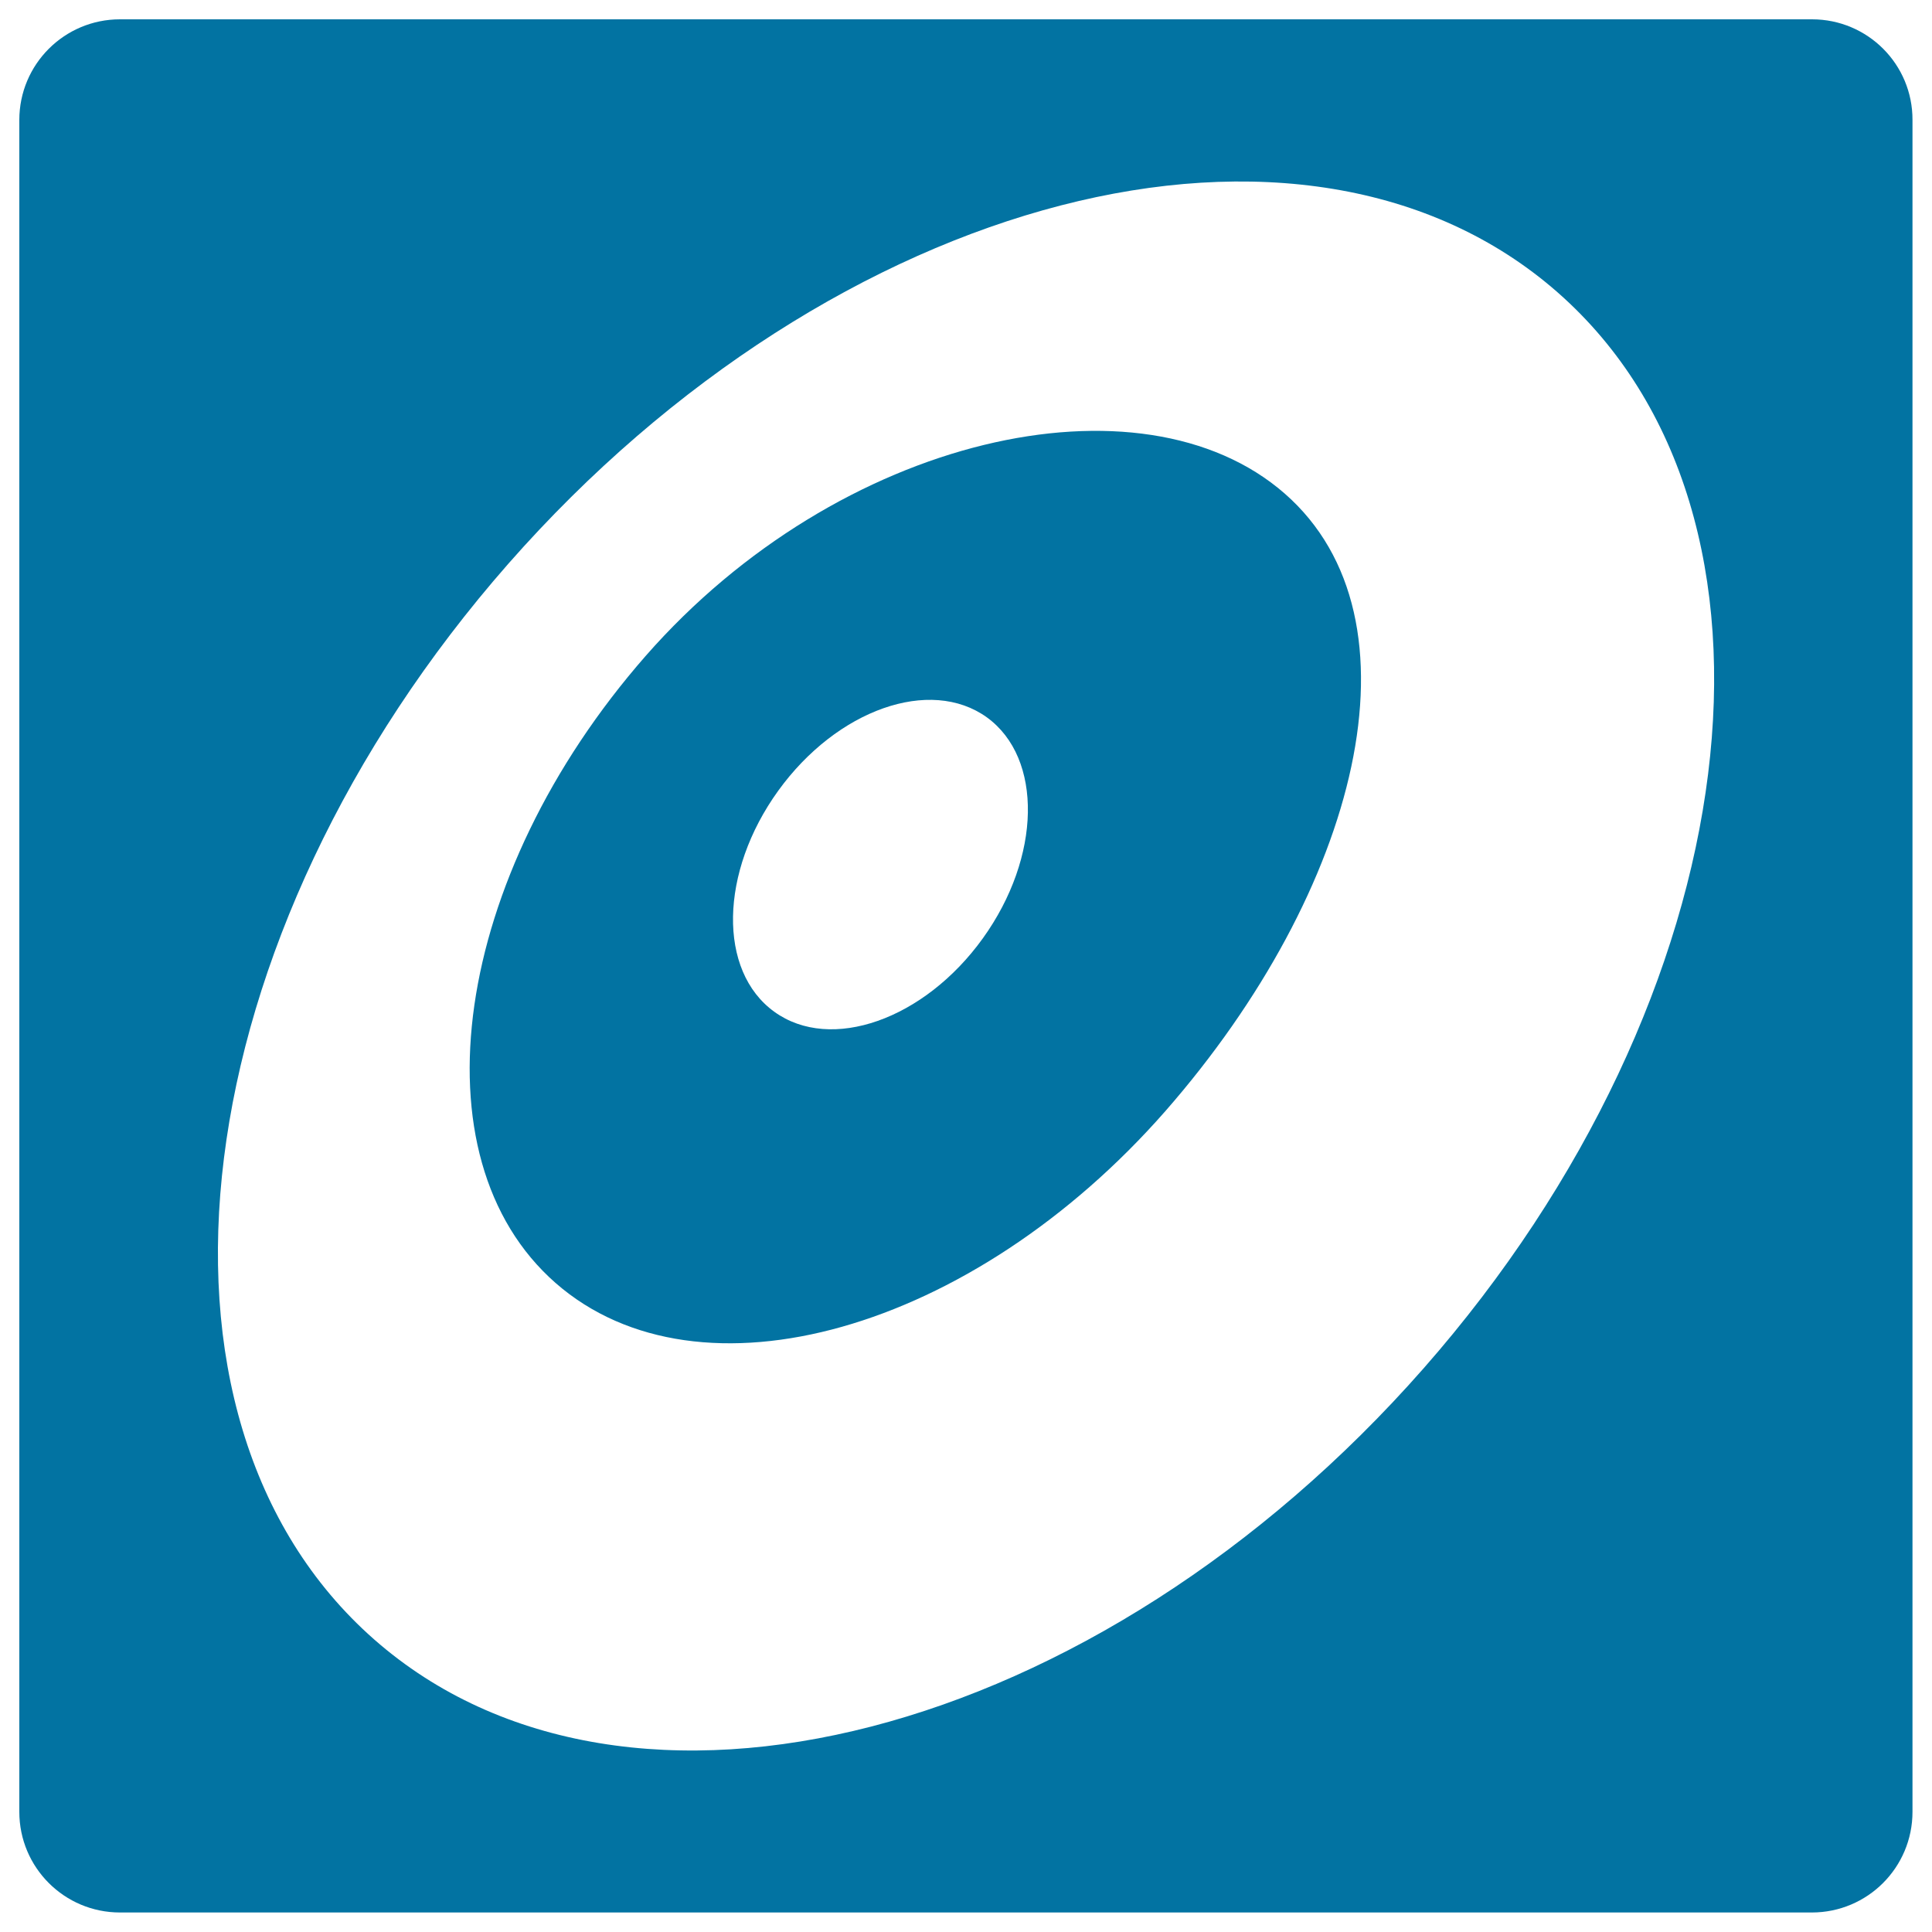 <svg xmlns="http://www.w3.org/2000/svg" viewBox="0 0 1000 1000" style="fill:#0273a2">
<title>Desarrollo Web Or Web Development Logo SVG icon</title>
<g><g><path d="M665,255.5c-74.3-65-230.7-30.2-330.8,84c-100,114.2-120.9,259.5-46.6,324.6c74.3,65,215.5,25.1,315.6-89C703.2,460.8,739.2,320.5,665,255.5z M508.7,485.7c-30.3,42.1-78.7,59.1-107.9,38c-29.3-21.1-28.4-72.3,2-114.4c30.4-42.1,78.7-59.1,108-38C539.9,392.4,539,443.6,508.7,485.7z"/><path d="M937.9,10H62.1C33.3,10,10,33.3,10,62.1v875.7c0,28.8,23.3,52.1,52.1,52.1h875.7c28.8,0,52.1-23.3,52.1-52.1V62.1C990,33.3,966.7,10,937.9,10z M736.9,708.2C567.7,900.7,324.5,963.5,193.7,848.6c-130.8-115-99.7-364.2,69.4-556.8C432.3,99.3,675.5,36.5,806.3,151.4C937.1,266.4,906.1,515.6,736.9,708.2z"/></g></g>
</svg>